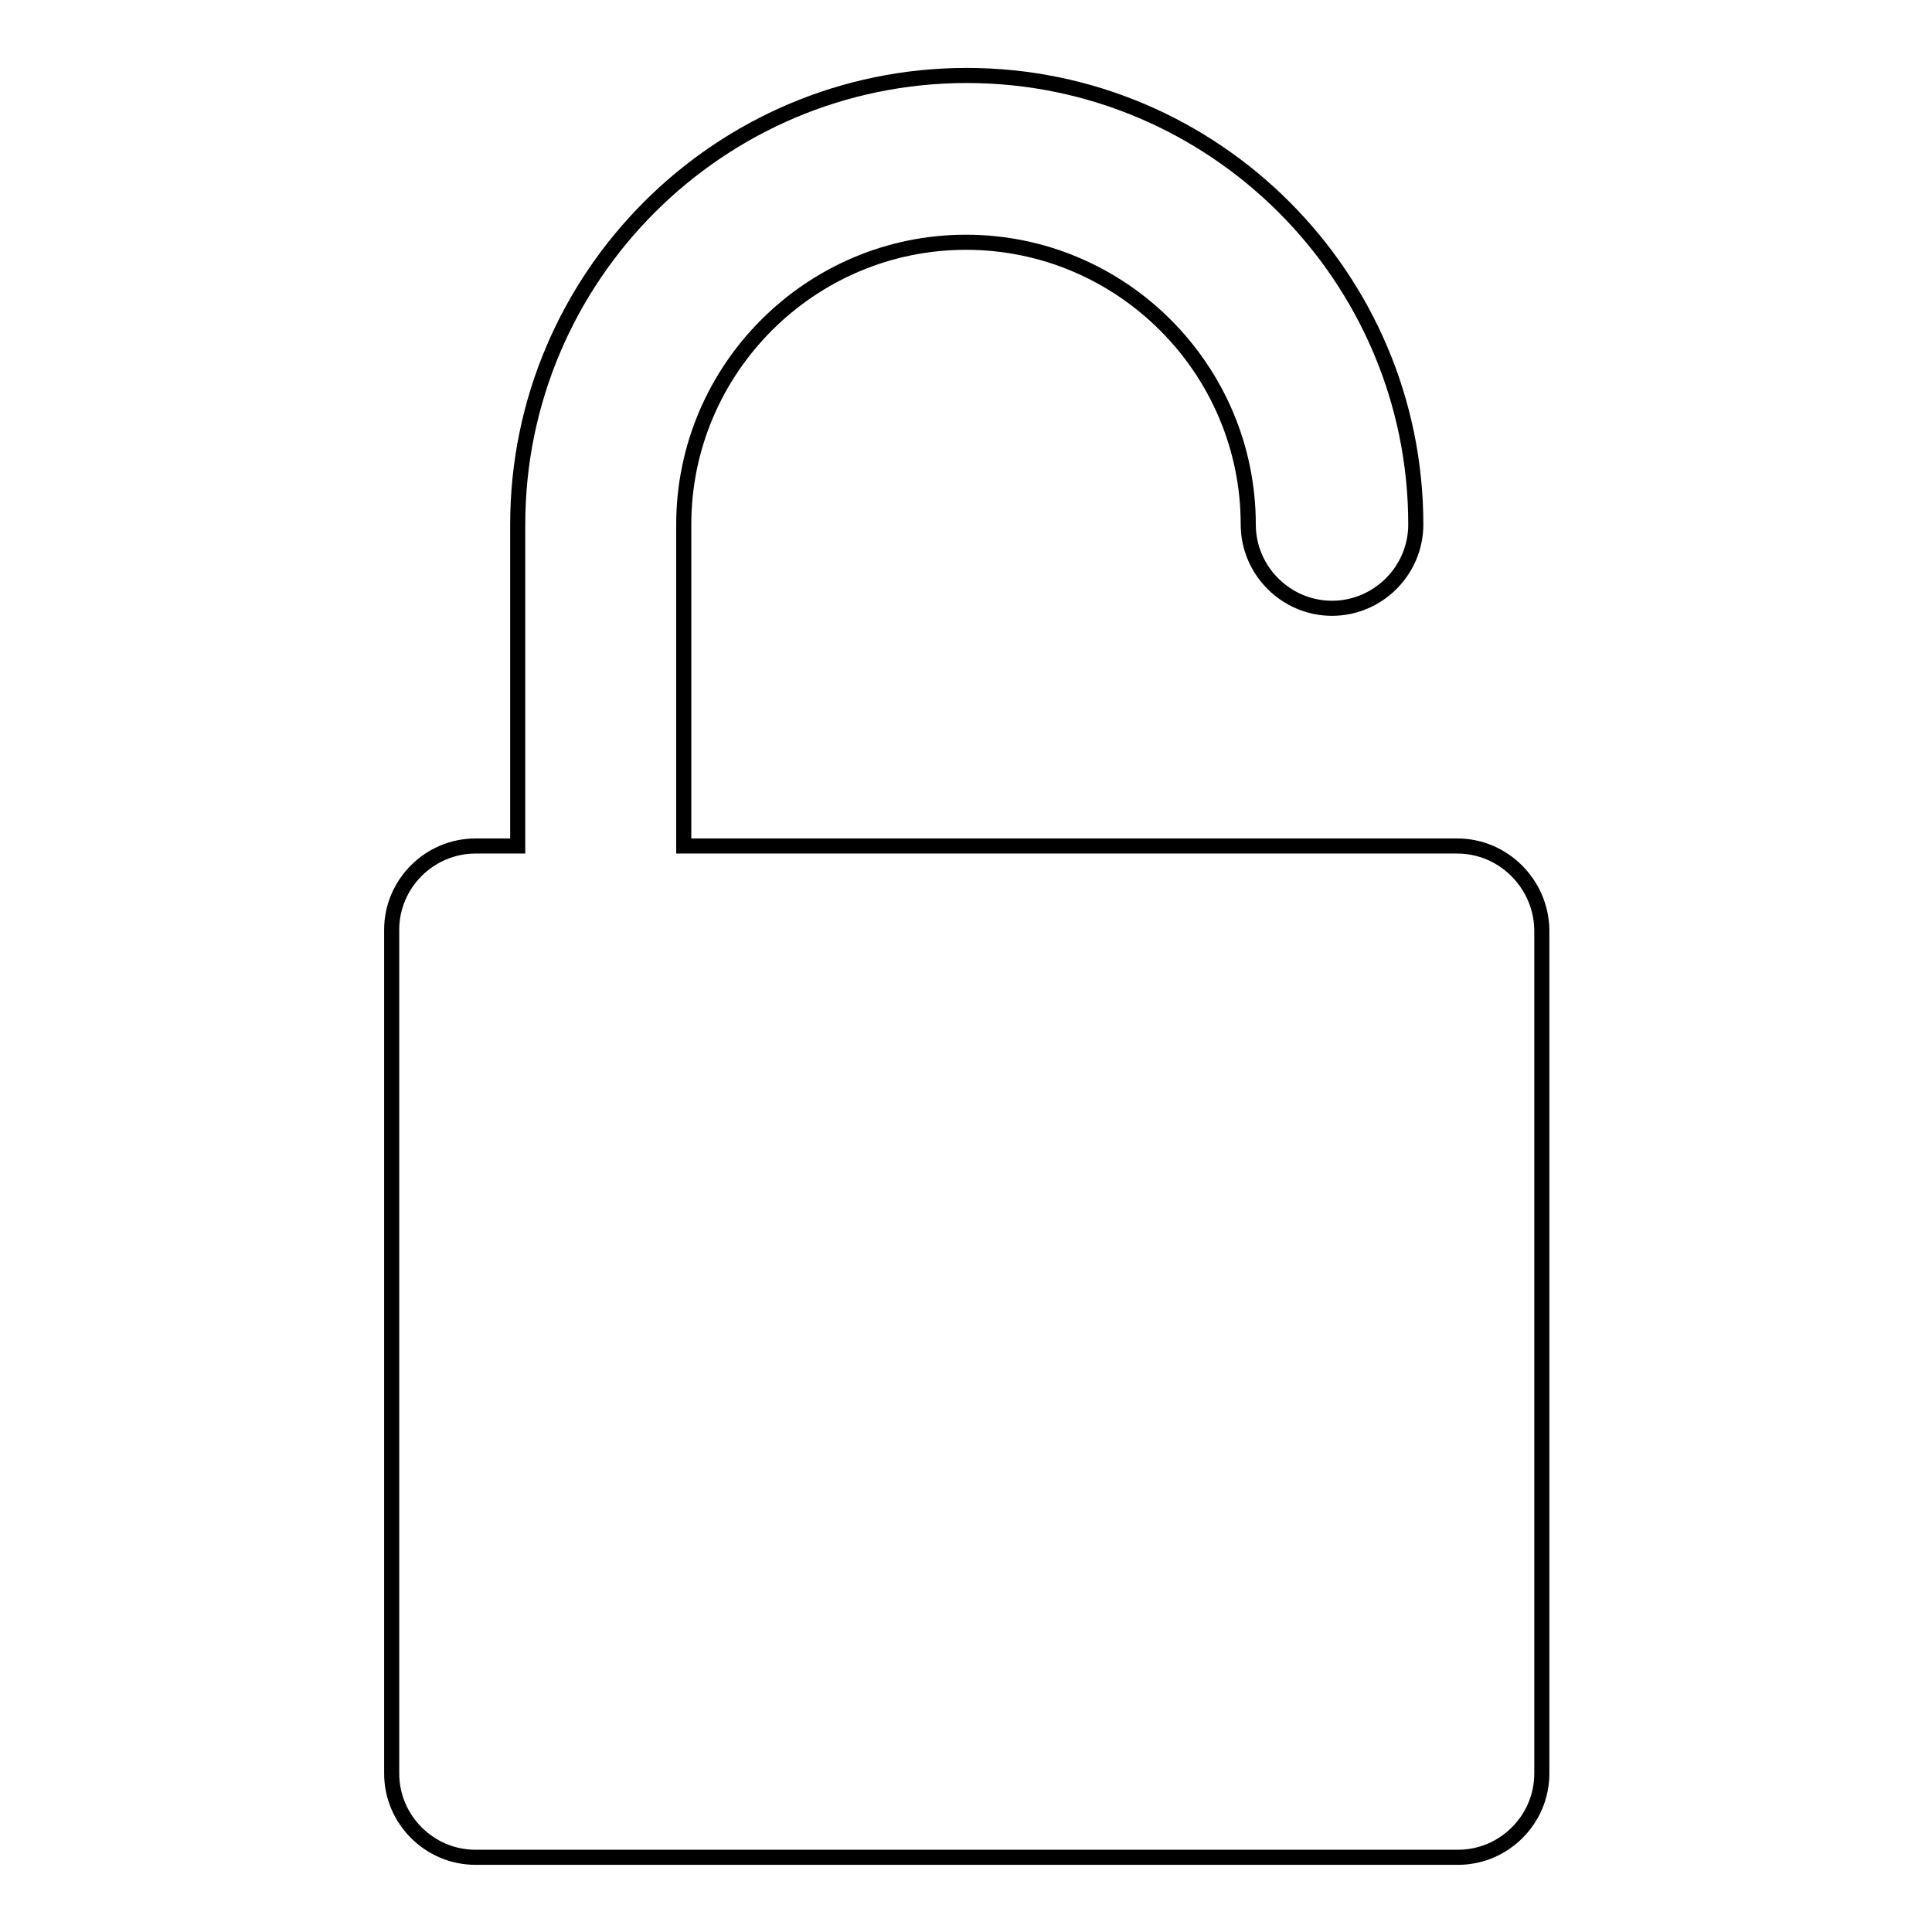 <?xml version="1.0" encoding="utf-8"?>
<!-- Svg Vector Icons : http://www.onlinewebfonts.com/icon -->
<!DOCTYPE svg PUBLIC "-//W3C//DTD SVG 1.1//EN" "http://www.w3.org/Graphics/SVG/1.1/DTD/svg11.dtd">
<svg version="1.1" xmlns="http://www.w3.org/2000/svg" xmlns:xlink="http://www.w3.org/1999/xlink" x="0px" y="0px" viewBox="0 0 256 256" enable-background="new 0 0 256 256" xml:space="preserve">
<g> <path stroke-width="2" fill-opacity="0" stroke="#000000"  d="M193.1,112.1H90.6V69.5c0-20.6,16.8-37.4,37.4-37.4c20.6,0,37.4,16.8,37.4,37.4c0,6.1,5,11.1,11.1,11.1 c6.1,0,11.1-5,11.1-11.1c0-32.8-26.7-59.5-59.5-59.5c-32.8,0-59.5,26.7-59.5,59.5v42.6h-5.6c-6.1,0-11.1,5-11.1,11.1l0,0v111.8 c0,6.1,5,11.1,11.1,11.1l0,0h130.2c6.1,0,11.1-5,11.1-11.1l0,0V123.2C204.2,117.1,199.2,112.1,193.1,112.1L193.1,112.1z"/></g>
</svg>
